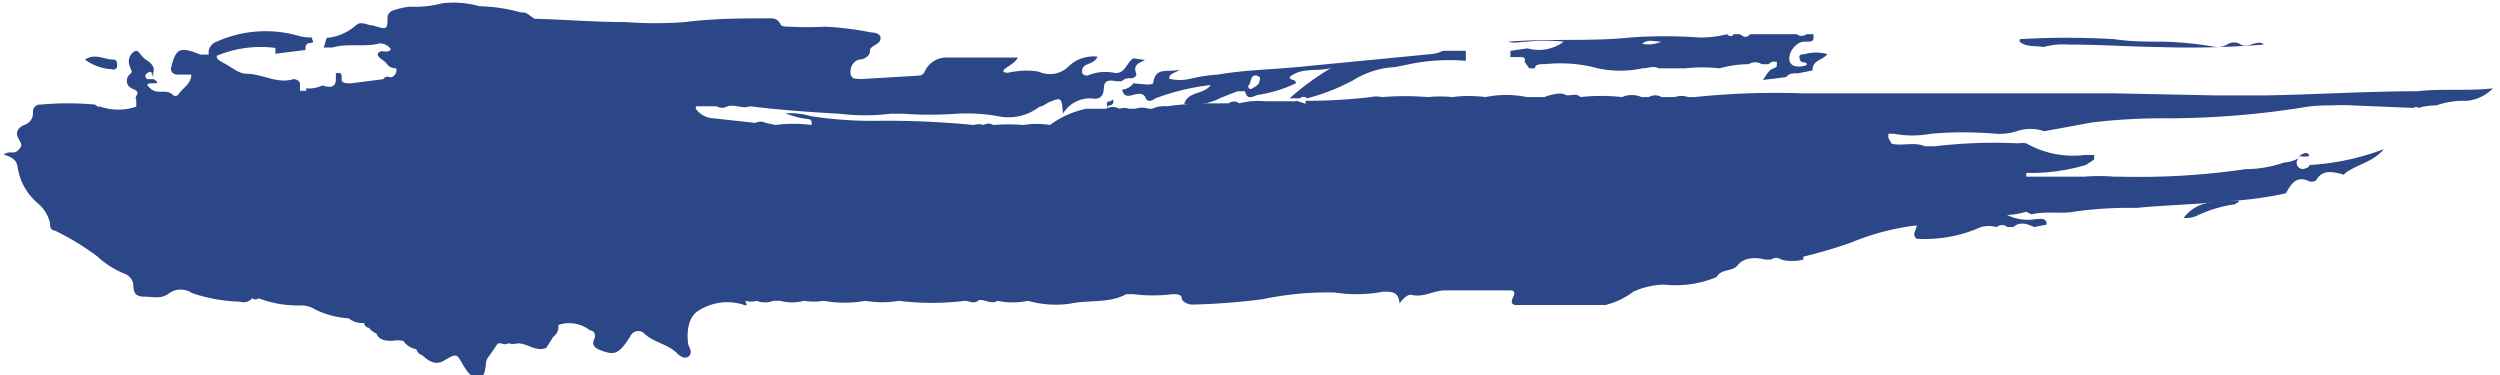<svg xmlns="http://www.w3.org/2000/svg" viewBox="0 0 59.6 9" width="60" height="9"><defs><style>.cls-1{fill:#2B4788;fill-rule:evenodd;}</style></defs><title>アセット 2</title><g id="レイヤー_2" data-name="レイヤー 2"><g id="contents"><path class="cls-1" d="M45.12,3.31v-.1h0l.13,0a2.42,2.42,0,0,0,.89,0,9,9,0,0,1,1.56,0,1.38,1.38,0,0,0,.5-.06,1,1,0,0,1,.66,0L50,2.94a14.49,14.49,0,0,1,1.86-.1A21.06,21.06,0,0,0,55,2.59a3.78,3.78,0,0,1,.76-.06,4.21,4.21,0,0,1,.5,0l1.47.06a.08.08,0,0,1,.11,0,1.54,1.54,0,0,1,.43-.06A2,2,0,0,1,59,2.42a1,1,0,0,0,.63-.3c-.6.07-1.22,0-1.82.07-1.22,0-2.44.08-3.66.1-.38,0-.76,0-1.15,0l-2.46-.05c-1.37,0-2.74,0-4.1,0-1.13,0-2.26,0-3.39,0a18.55,18.55,0,0,0-2.58.09h-.15a.53.53,0,0,0-.33,0h-.31a.31.31,0,0,0-.31,0h-.17a.59.59,0,0,0-.47,0,4.49,4.49,0,0,0-1,0c-.11-.12-.27,0-.37-.06s-.34,0-.5.06h-.41a2.5,2.5,0,0,0-1,0,3.05,3.05,0,0,0-.8,0,2.78,2.78,0,0,0-.58,0,6.73,6.73,0,0,0-1.1,0,.62.62,0,0,0-.27,0,13.77,13.77,0,0,1-1.57.09.09.09,0,0,1,0,.07l-.18-.06a.07.07,0,0,0-.06,0c-.16,0-.32,0-.47,0l-.26,0a1.84,1.84,0,0,0-.62.05.2.2,0,0,0-.25,0l-.4,0h0a7.73,7.73,0,0,0-1.08.07.74.74,0,0,0-.36.06h-.08a.5.5,0,0,0-.32,0h-.15a.36.36,0,0,0-.23,0,.35.35,0,0,0-.33,0l-.47,0A2.21,2.21,0,0,0,25,3a2,2,0,0,0-.64,0,4.34,4.34,0,0,0-.72,0,.22.22,0,0,0-.23,0,.39.39,0,0,0-.24,0A21.5,21.5,0,0,0,20.8,2.9a9.76,9.76,0,0,1-1.53-.11,1.82,1.82,0,0,0-.62-.07,2.22,2.22,0,0,0,.55.14c.09,0,.08.08.08.14h0A3.24,3.24,0,0,0,18.41,3l-.23-.05a.28.28,0,0,0-.25,0l-1-.11a.55.55,0,0,1-.43-.23s0,0,0-.06l.3,0H17a.25.25,0,0,0,.26,0c.18-.05.36.07.54,0,.72.09,1.43.14,2.15.18a5,5,0,0,0,1.22,0c.11,0,.2,0,.31,0a8.91,8.91,0,0,0,1.27,0,4.24,4.24,0,0,1,1.06.07,1.22,1.22,0,0,0,.94-.24c.06,0,.14-.06.21-.1.32-.13.32-.13.35.27a.75.75,0,0,1,.76-.36c.15,0,.21-.09.22-.22s0-.26.31-.2h.12a.26.26,0,0,1,.22-.07c.06,0,.15-.05.13-.11-.09-.23.09-.26.21-.33L27,1.4c-.16.1-.2.38-.45.35a1.08,1.08,0,0,0-.64.06.13.13,0,0,1-.14-.06c0-.07,0-.12.06-.17s.25-.07.31-.22a.86.86,0,0,0-.68.22.64.64,0,0,1-.73.14,1.7,1.7,0,0,0-.59,0c-.09,0-.18.06-.25,0s.26-.17.34-.34h-.7c-.32,0-.64,0-1,0A.57.57,0,0,0,22,1.7c-.05.13-.14.11-.22.12l-1.19.07a1,1,0,0,1-.24,0c-.12,0-.16-.11-.13-.24a.28.28,0,0,1,.2-.22c.11,0,.26-.08.26-.21s.22-.14.25-.27-.11-.17-.21-.17a8.07,8.07,0,0,0-1.1-.14,8.65,8.65,0,0,1-.88,0c-.07,0-.19,0-.21-.06s-.1-.14-.22-.14c-.69,0-1.38,0-2.07.09a9.59,9.59,0,0,1-1.42,0c-.73,0-1.46-.06-2.19-.08-.1-.05-.18-.17-.32-.15a4,4,0,0,0-1-.15,2.28,2.28,0,0,0-.9-.07,2.59,2.59,0,0,1-.78.08,1.84,1.84,0,0,0-.42.1A.2.2,0,0,0,9.1.4c0,.31,0,.32-.35.21-.14,0-.28-.12-.41,0a1.23,1.23,0,0,1-.7.3l-.07.23h.21c.37-.11.77,0,1.14-.1a.33.33,0,0,1,.26.14c-.07.12-.2,0-.29.08s.09.17.17.24h0a.27.27,0,0,0,.25.14.18.18,0,0,1-.14.22h0A.12.12,0,0,0,9,1.9L8.22,2C8.11,2,8,2,8,1.91H8c0-.14,0-.18-.14-.15v.15l0,0c0,.21-.18.19-.32.14a.75.75,0,0,1-.39.07,0,0,0,0,1,0,.06l-.15,0L7,2c0-.05-.1-.11-.16-.1-.4.12-.74-.13-1.13-.13-.17,0-.34-.15-.51-.24S5,1.41,5,1.34a2.74,2.74,0,0,1,1.41-.19l0,.14.72-.09c0-.08,0-.16.12-.17S7.29,1,7.29.9A1.18,1.18,0,0,1,7,.87,2.87,2.87,0,0,0,5,1a.28.28,0,0,0-.19.31H4.61c-.5-.2-.59-.16-.71.34,0,0,0,0,0,0s0,.13.15.14l.34,0c0,.23-.21.32-.31.48a.09.09,0,0,1-.14,0c-.15-.14-.35,0-.51-.13S3.34,2,3.49,2s.07-.05,0-.1l-.06,0s-.06,0-.09,0-.1-.09,0-.15.1,0,.11.06h0c.1-.18,0-.28-.15-.38S3.13,1.15,3,1.25a.29.29,0,0,0-.08.35c0,.06.09.11,0,.18s-.14.27.08.36,0,.16.07.25l0,.17a1.34,1.34,0,0,1-.86,0l-.06,0-.07-.05a7.06,7.06,0,0,0-1.3,0,.17.17,0,0,0-.19.16.3.3,0,0,1-.21.33c-.14.06-.22.17-.14.32s.11.16,0,.28-.2,0-.35.11c.2.06.3.13.33.28a1.41,1.41,0,0,0,.5.9.87.87,0,0,1,.28.46c0,.08,0,.17.13.19a6.27,6.27,0,0,1,1,.61,2.18,2.18,0,0,0,.66.42A.32.32,0,0,1,3,6.83c0,.2.05.29.27.29s.4.07.6-.09a.48.48,0,0,1,.53,0,3.83,3.83,0,0,0,1.16.21.27.27,0,0,0,.29-.08.14.14,0,0,0,.16,0,2.63,2.63,0,0,0,1,.17.62.62,0,0,1,.34.09,2.13,2.13,0,0,0,.82.22.5.5,0,0,0,.37.11c0,.06.05.11.12.12A.35.35,0,0,0,8.83,8c.07.17.23.18.38.18a.82.82,0,0,1,.27,0l-.07-.07.07.07a.46.46,0,0,0,.31.2.23.23,0,0,0,.15.15c.16.15.33.25.54.11,0,0,0,0,0,0,.28-.16.28-.16.44.13a1.53,1.53,0,0,0,.11.16.28.28,0,0,0,.28.11c.11,0,.12-.11.14-.21s0-.17.07-.26.15-.22.23-.33l.08,0a.18.18,0,0,0,.17,0,.46.46,0,0,0,.23,0c.23,0,.43.21.68.11l0,0,.17-.27a.29.29,0,0,0,.12-.28h0a.8.8,0,0,1,.76.13c.08,0,.16.09.1.21s0,.21.14.26c.33.13.43.1.65-.21a.61.61,0,0,1,.07-.1.21.21,0,0,1,.36-.07c.23.21.57.24.79.48.06.05.16.12.25.06s.06-.17,0-.28c-.05-.31,0-.68.24-.82a1.27,1.27,0,0,1,1.13-.13c.06,0,0-.07,0-.11a.5.5,0,0,0,.27,0,.55.55,0,0,0,.4,0h.17a1.06,1.06,0,0,0,.56,0,1.56,1.56,0,0,0,.48,0,2.82,2.82,0,0,0,1,0,2.38,2.38,0,0,0,.8,0,6.5,6.5,0,0,0,1.59,0c.1,0,.2.08.31,0s.31.11.47,0a1.79,1.79,0,0,0,.73,0,2.48,2.48,0,0,0,1,.07c.45-.1.94,0,1.36-.23H27a3.7,3.7,0,0,0,.94,0c.08,0,.22,0,.22.09s.15.16.26.16a16,16,0,0,0,1.69-.13,7.55,7.55,0,0,1,1.72-.16A3.43,3.43,0,0,0,33,7c.21,0,.36,0,.39.28.09-.12.2-.23.3-.2.29.06.52-.11.79-.11l1.31,0,.24,0c.07,0,.14,0,.1.13-.14.26.06.22.2.22.66,0,1.32,0,2,0A1.82,1.82,0,0,0,39,7a1.9,1.9,0,0,1,.73-.17A2.58,2.58,0,0,0,41,6.65c.11-.21.38-.12.51-.29s.41-.2.65-.13h.15a.2.2,0,0,1,.24,0,1.07,1.07,0,0,0,.53,0l0-.07a11.64,11.64,0,0,0,1.15-.34,5.85,5.85,0,0,1,1.57-.41c0,.11-.13.22,0,.32a3.27,3.27,0,0,0,1.54-.28.71.71,0,0,1,.38,0,.2.2,0,0,1,.26,0l.14,0c.16-.14.33-.08.5,0l.3-.06c0-.18-.16-.13-.27-.13a1.13,1.13,0,0,1-.68-.1,1.77,1.77,0,0,0,.46-.08s.11.07.15.06c.34-.08.7,0,1-.06a9.32,9.32,0,0,1,1.49-.09c.72-.07,1.43-.08,2.14-.16a8.72,8.72,0,0,0,1.45-.19c.13-.22.25-.45.58-.28.07,0,.14,0,.17-.07.14-.2.33-.17.52-.13s.09.06.15,0c.29-.22.68-.27.93-.58h0a6,6,0,0,1-1.78.38.12.12,0,0,1-.1.08A.11.11,0,0,1,55,3.78l0,0a.85.85,0,0,1-.38.12,2.88,2.88,0,0,1-.93.16,17.59,17.59,0,0,1-3,.18l-.15,0a4.33,4.33,0,0,0-.72,0l0,0-.25,0H49l-.57,0,0-.09.25,0h0a4.77,4.77,0,0,0,1.18-.19l.2-.13,0-.11-.23,0a2.28,2.28,0,0,1-1.4-.28.58.58,0,0,0-.19,0,12.16,12.16,0,0,0-2,.07H46c-.26-.11-.54,0-.8-.06Z"/><path class="cls-1" d="M36.45,1a4.28,4.28,0,0,1,.88,0,1,1,0,0,1-.87.16l-.41.06c0,.06,0,.1,0,.15h.23c.07,0,.14,0,.11.11l.11.16.14,0c0-.11.15-.1.24-.1a3.44,3.44,0,0,1,1.27.1,2.56,2.56,0,0,0,1.07,0c.13,0,.26-.07.39,0h.64a3.73,3.73,0,0,1,.82,0,2.69,2.69,0,0,1,.7-.1.29.29,0,0,1,.31,0l.16,0,.09-.06s.1,0,.11,0,0,.1,0,.12a.61.61,0,0,1-.14.07h0v0h0l-.07.07-.12.18.56-.07c.07-.1.18-.09.28-.09l.35-.07c0-.25.22-.23.36-.39a1,1,0,0,0-.55,0c-.05,0-.15,0-.12.11s.1.07.15.1,0,.06,0,.06-.3.1-.38-.08S42.89,1,43.1,1s.24,0,.22-.18h-.16a.2.2,0,0,1-.24,0H41.8c-.08.1-.15.07-.24,0H41.4c0,.06-.11.06-.15,0a2.51,2.51,0,0,1-.67.08,11.5,11.5,0,0,0-1.66,0C38,1,37,.92,36,1A.15.15,0,0,1,36,1C36.13,1.05,36.29,1,36.45,1Zm3.22,0a.75.75,0,0,1-.46.05C39.36.93,39.48,1,39.67,1Z"/><polygon class="cls-1" points="34.93 1.42 34.92 1.42 34.92 1.42 34.93 1.42"/><path class="cls-1" d="M26.73,2.15c.05.23.22.13.34.11s.19,0,.23.1.15.06.23,0a5.63,5.63,0,0,1,1.33-.32c-.18.24-.53.14-.64.45a1.36,1.36,0,0,0,.87-.14l.41-.16c.06,0,.17,0,.18,0,.05.22.18.13.3.09A3.3,3.3,0,0,0,30.9,2c0-.12-.13-.05-.15-.15.3-.25.69-.12,1-.22a6.31,6.31,0,0,0-1,.73H31a.12.12,0,0,1,.17,0,5,5,0,0,0,1.1-.43,2.11,2.11,0,0,1,1-.32l.31-.06a4.7,4.7,0,0,1,1.4-.09l0-.24h-.55a.79.79,0,0,1-.31.08l-3.19.31c-.63.06-1.27.07-1.9.18a3.76,3.76,0,0,0-.66.1,1.1,1.1,0,0,1-.51,0c0-.14.15-.13.25-.22-.26.08-.57-.08-.63.3,0,.06-.08.05-.13.06L27,2A.36.36,0,0,1,26.73,2.15ZM29.8,2a.66.66,0,0,1,.05-.15.11.11,0,0,1,.17,0c.05,0,0,.09,0,.14a.35.35,0,0,1-.15.12s-.07.06-.1,0S29.76,2.07,29.8,2Z"/><path class="cls-1" d="M55.22,3.75h0c0-.07-.07-.09-.12-.07s-.13.06-.12.08a0,0,0,0,0,0,0,.12.12,0,0,1,.09,0Z"/><path class="cls-1" d="M48.84,1.13a1.75,1.75,0,0,1,.6-.06c.74,0,1.48.05,2.22.06a22.14,22.14,0,0,0,2.47-.06c-.13-.14-.37.1-.55,0a.29.29,0,0,0-.33,0,.5.5,0,0,1-.26.06A8.61,8.61,0,0,0,51.75,1c-.4,0-.81,0-1.21-.06a19.1,19.1,0,0,0-2.27,0V1h0C48.44,1.14,48.65,1.09,48.84,1.13Z"/><path class="cls-1" d="M3.48,1.84s0,0,0,0,0-.07,0-.09a.05.05,0,0,1,0,0S3.45,1.82,3.48,1.84Z"/><path class="cls-1" d="M52.21,5.23a.65.65,0,0,0,.31-.05,3.09,3.09,0,0,1,.94-.28c0-.06.07,0,.07-.09C53.06,4.85,52.55,4.77,52.21,5.23Z"/><path class="cls-1" d="M2.61,1.58c0-.07,0-.15-.09-.15-.22,0-.44-.16-.68,0a1.16,1.16,0,0,0,.63.23C2.53,1.68,2.61,1.67,2.61,1.58Z"/><path class="cls-1" d="M26.46,2.43c-.05,0-.11,0-.09.1s0,0,.06,0,.1-.05.09-.11S26.47,2.42,26.46,2.43Z"/></g></g></svg>